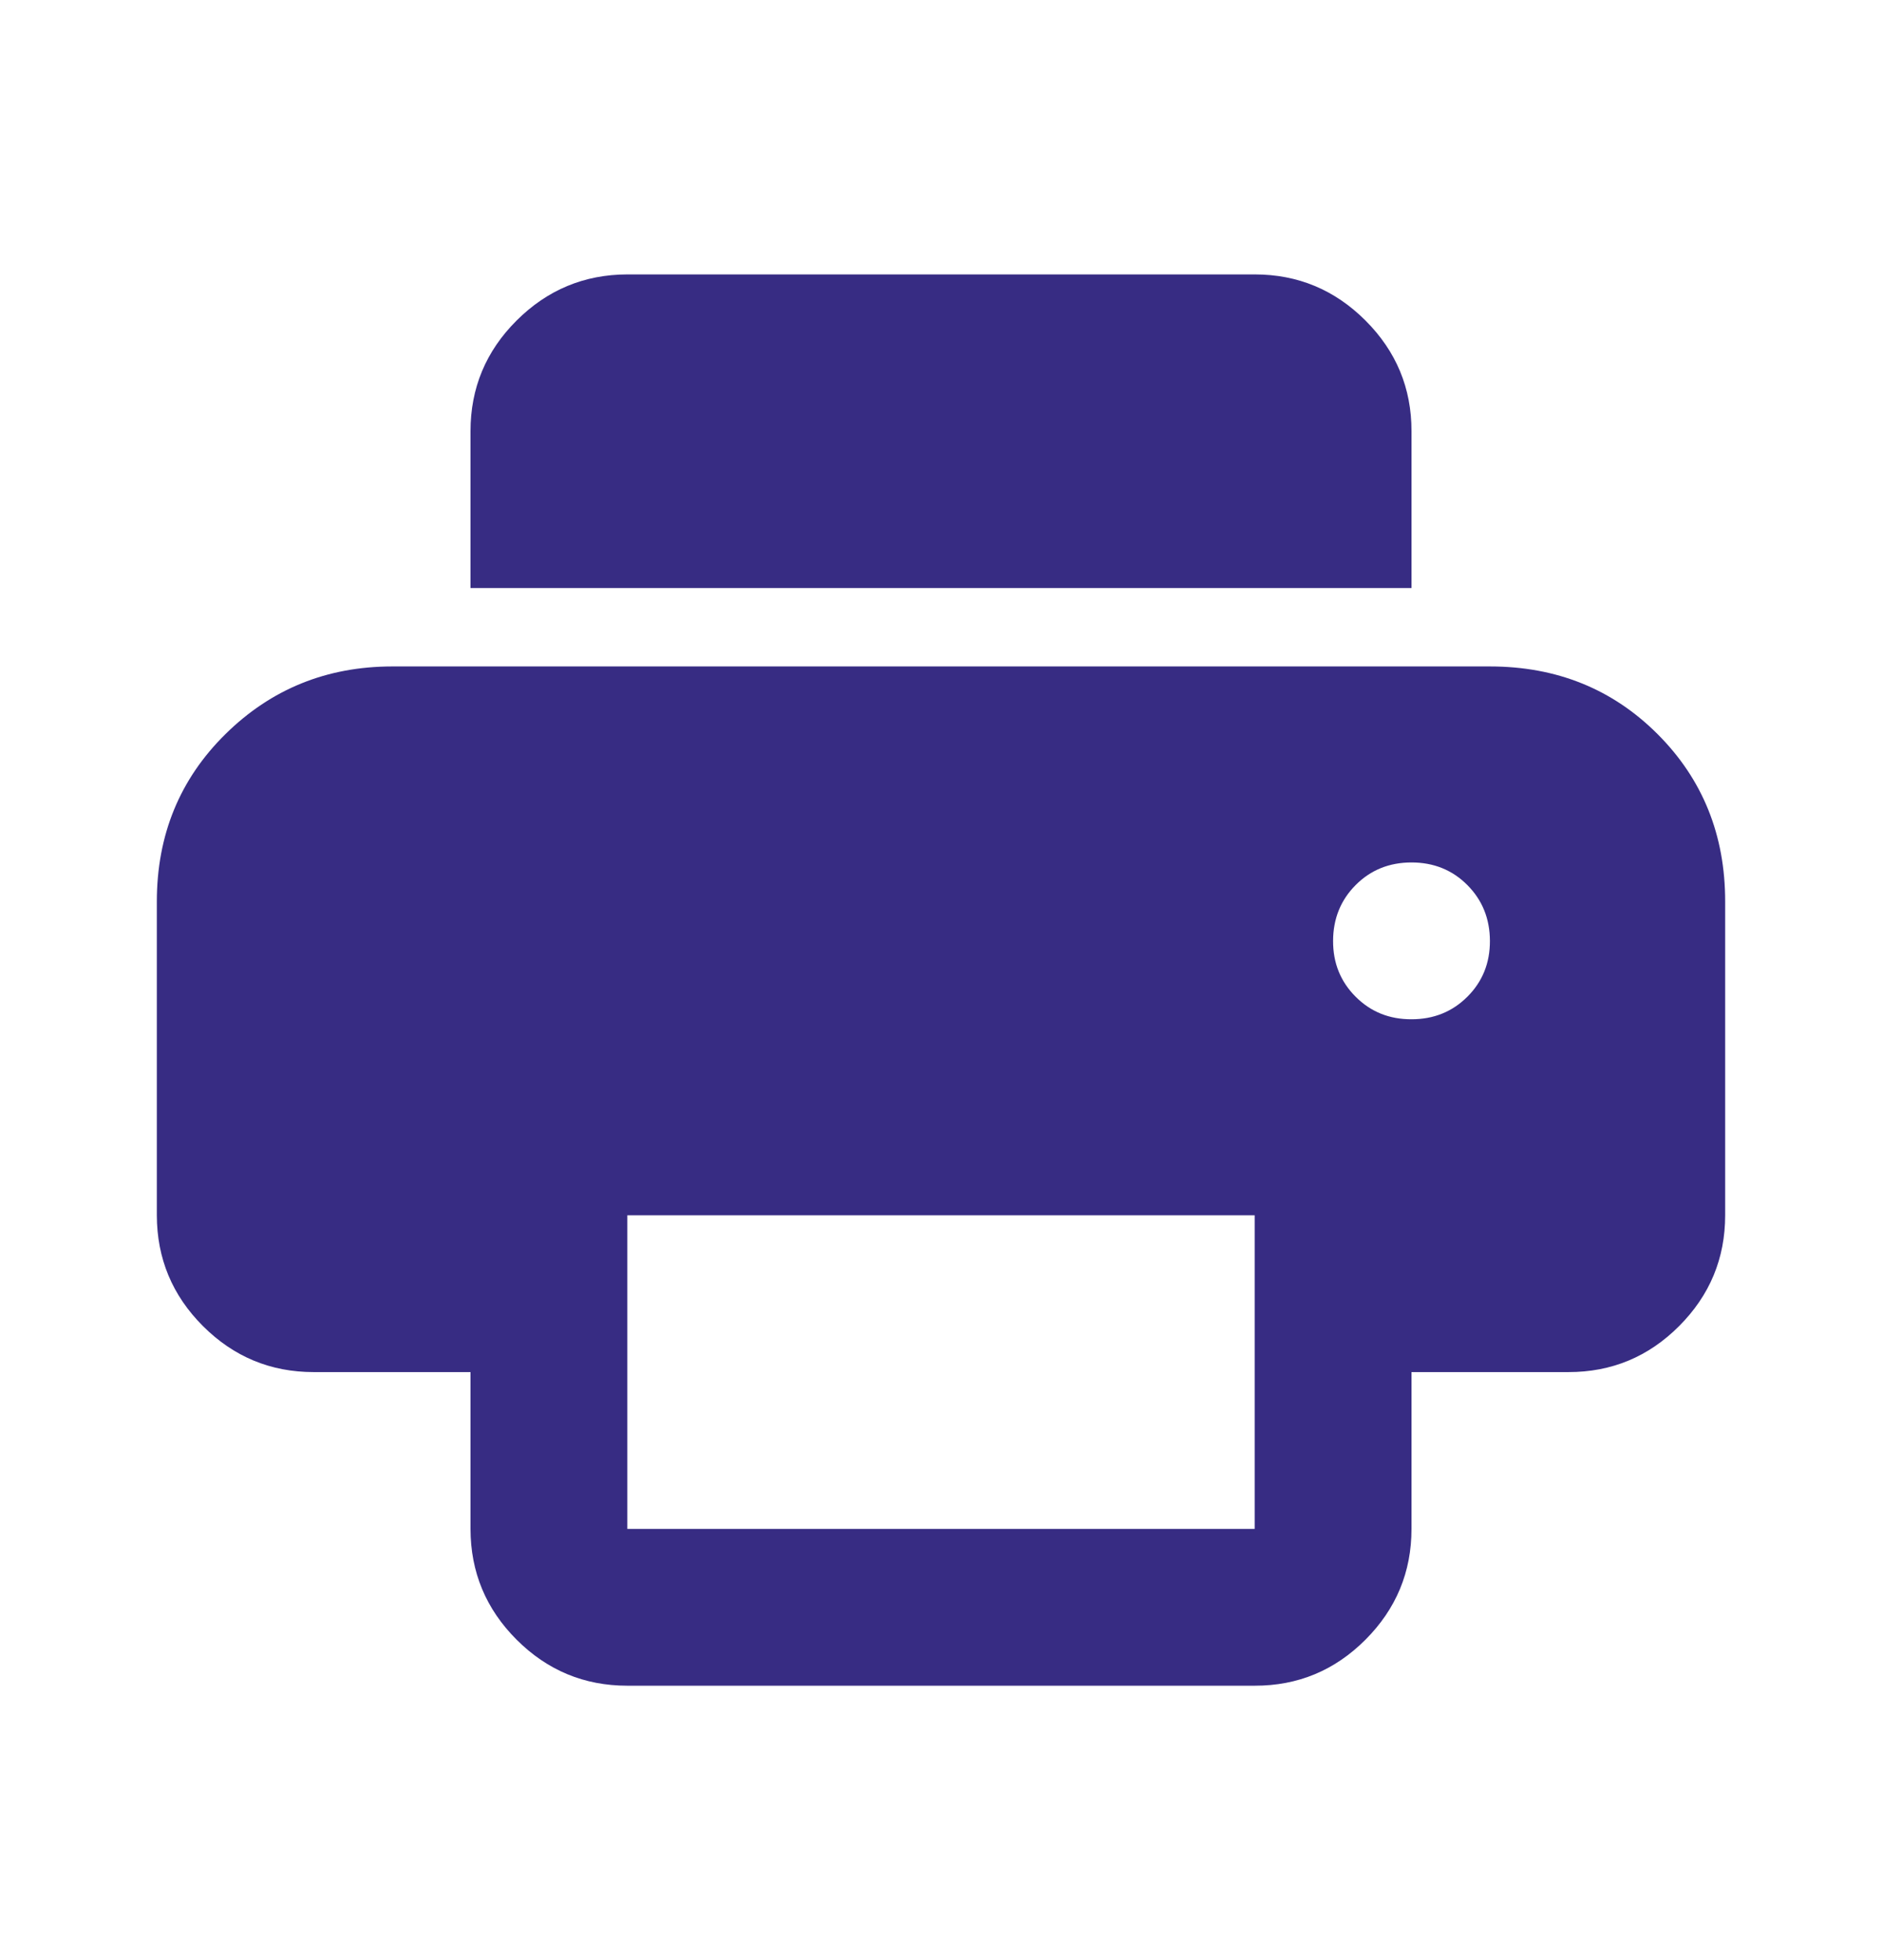 <svg width="24" height="25" viewBox="0 0 24 25" fill="none" xmlns="http://www.w3.org/2000/svg">
<path d="M8 21.5C7.45 21.5 6.979 21.304 6.588 20.913C6.197 20.522 6.001 20.051 6 19.5V17.5H4C3.45 17.5 2.979 17.304 2.588 16.913C2.197 16.522 2.001 16.051 2 15.5V11.5C2 10.65 2.292 9.938 2.875 9.363C3.458 8.788 4.167 8.501 5 8.5H19C19.85 8.5 20.563 8.788 21.138 9.363C21.713 9.938 22.001 10.651 22 11.5V15.5C22 16.05 21.804 16.521 21.413 16.913C21.022 17.305 20.551 17.501 20 17.5H18V19.5C18 20.05 17.804 20.521 17.413 20.913C17.022 21.305 16.551 21.501 16 21.5H8ZM18 7.5H6V5.5C6 4.95 6.196 4.479 6.588 4.088C6.98 3.697 7.451 3.501 8 3.5H16C16.55 3.5 17.021 3.696 17.413 4.088C17.805 4.48 18.001 4.951 18 5.5V7.5ZM18 13C18.283 13 18.521 12.904 18.713 12.712C18.905 12.52 19.001 12.283 19 12C18.999 11.717 18.903 11.48 18.712 11.288C18.521 11.096 18.283 11 18 11C17.717 11 17.479 11.096 17.288 11.288C17.097 11.48 17.001 11.717 17 12C16.999 12.283 17.095 12.52 17.288 12.713C17.481 12.906 17.718 13.001 18 13ZM8 19.5H16V15.5H8V19.5Z" fill="#372C83"/>
</svg>
